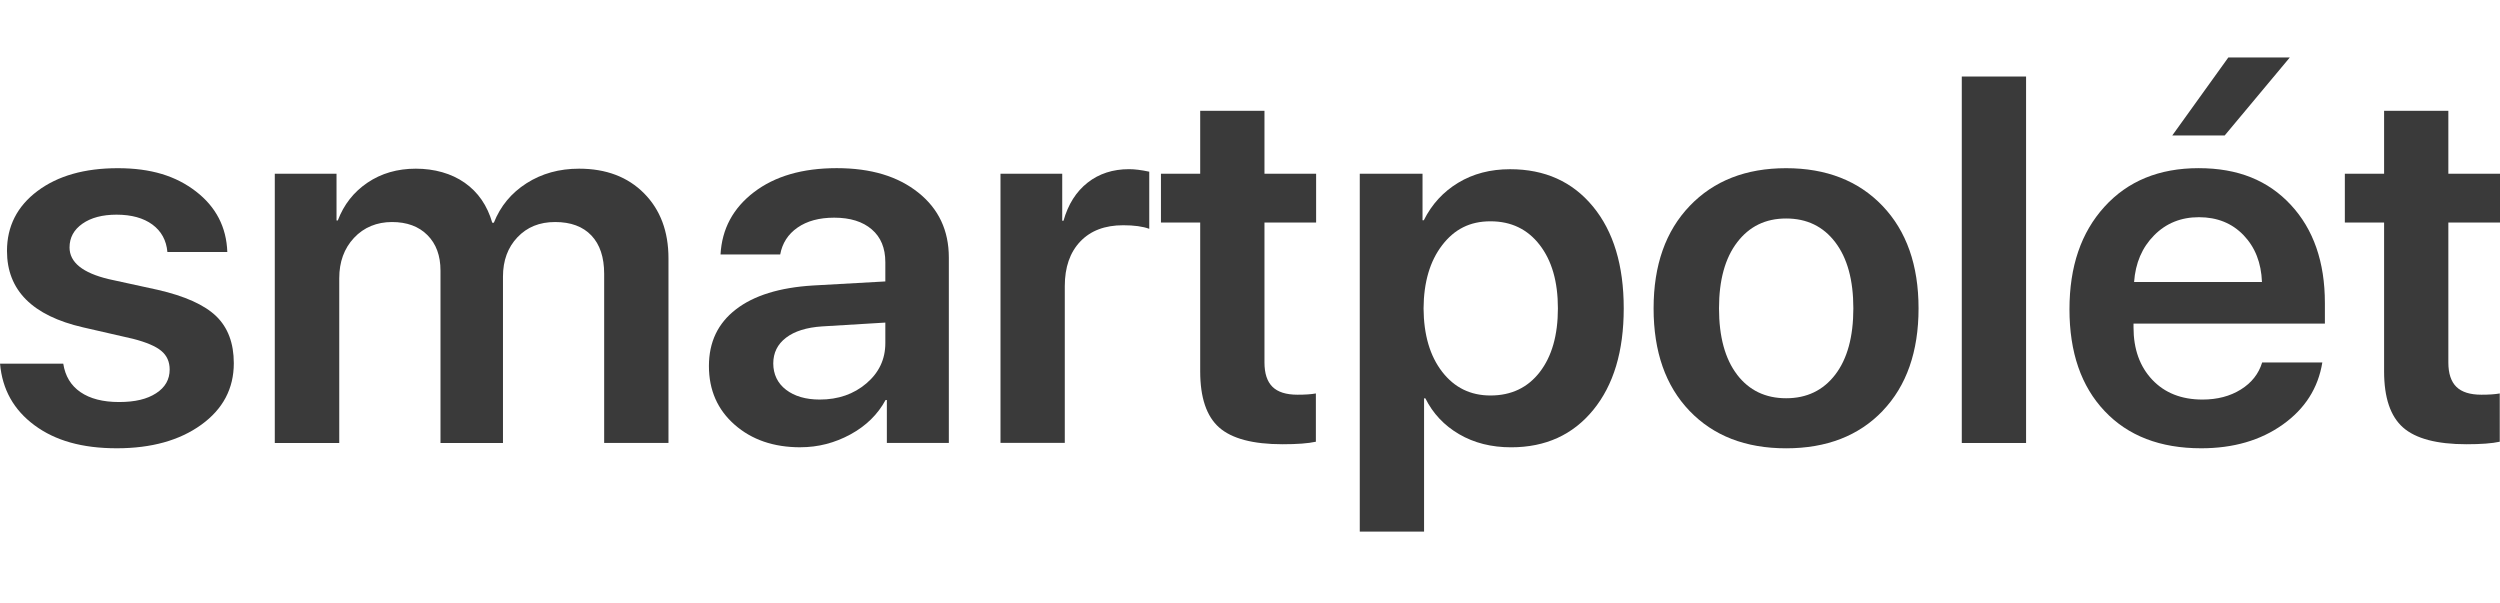 <svg width="174" height="42" viewBox="0 0 174 42" fill="none" xmlns="http://www.w3.org/2000/svg">
<path d="M0.486 17.467C0.486 15.747 1.194 14.356 2.609 13.295C4.024 12.235 5.887 11.706 8.2 11.706C10.512 11.706 12.241 12.246 13.638 13.324C15.033 14.401 15.761 15.807 15.821 17.54H11.651C11.579 16.726 11.231 16.092 10.61 15.631C9.986 15.173 9.154 14.941 8.11 14.941C7.127 14.941 6.336 15.151 5.738 15.569C5.14 15.988 4.84 16.539 4.84 17.221C4.84 18.259 5.752 18.994 7.573 19.429L10.969 20.17C12.873 20.606 14.233 21.22 15.05 22.009C15.864 22.797 16.273 23.889 16.273 25.278C16.273 27.045 15.519 28.473 14.006 29.565C12.496 30.654 10.538 31.2 8.128 31.2C5.718 31.2 3.845 30.668 2.402 29.599C0.958 28.533 0.158 27.105 0.003 25.312H4.403C4.536 26.171 4.932 26.833 5.6 27.291C6.267 27.749 7.161 27.981 8.286 27.981C9.41 27.981 10.236 27.778 10.866 27.37C11.496 26.963 11.809 26.415 11.809 25.719C11.809 25.176 11.614 24.743 11.225 24.421C10.837 24.096 10.178 23.818 9.258 23.581L5.79 22.786C2.252 21.974 0.486 20.201 0.486 17.467Z" fill="#3A3A3A"/>
<path d="M19.125 30.832V12.094H23.422V15.346H23.511C23.931 14.237 24.619 13.361 25.579 12.713C26.537 12.066 27.659 11.74 28.941 11.74C30.224 11.74 31.418 12.068 32.347 12.722C33.276 13.375 33.914 14.302 34.262 15.504H34.371C34.826 14.351 35.585 13.434 36.646 12.755C37.708 12.077 38.927 11.74 40.305 11.74C42.185 11.74 43.693 12.312 44.826 13.454C45.959 14.597 46.526 16.107 46.526 17.979V30.829H42.05V19.059C42.05 17.905 41.754 17.015 41.162 16.39C40.569 15.764 39.727 15.453 38.636 15.453C37.547 15.453 36.684 15.807 36.014 16.514C35.343 17.221 35.007 18.134 35.007 19.254V30.832H30.658V18.83C30.658 17.792 30.356 16.972 29.75 16.364C29.146 15.756 28.32 15.453 27.279 15.453C26.238 15.453 25.32 15.821 24.636 16.559C23.951 17.294 23.612 18.23 23.612 19.362V30.832H19.137H19.125Z" fill="#3A3A3A"/>
<path d="M55.706 31.131C53.848 31.131 52.323 30.608 51.13 29.559C49.936 28.51 49.341 27.15 49.341 25.476C49.341 23.801 49.968 22.5 51.219 21.533C52.47 20.566 54.259 20.012 56.586 19.87L61.619 19.588V18.244C61.619 17.266 61.305 16.505 60.675 15.965C60.045 15.422 59.174 15.15 58.061 15.15C57.02 15.15 56.169 15.38 55.507 15.841C54.848 16.299 54.446 16.924 54.302 17.713H50.149C50.244 15.934 51.02 14.486 52.476 13.374C53.931 12.263 55.852 11.703 58.236 11.703C60.621 11.703 62.487 12.269 63.908 13.4C65.329 14.531 66.039 16.038 66.039 17.925V30.826H61.725V27.84H61.636C61.095 28.841 60.281 29.641 59.191 30.235C58.101 30.829 56.939 31.129 55.706 31.129V31.131ZM57.054 27.809C58.337 27.809 59.418 27.435 60.298 26.686C61.179 25.936 61.619 25.003 61.619 23.883V22.452L57.215 22.718C56.137 22.789 55.3 23.052 54.708 23.504C54.115 23.957 53.819 24.556 53.819 25.297C53.819 26.038 54.115 26.675 54.708 27.127C55.3 27.579 56.082 27.809 57.054 27.809Z" fill="#3A3A3A"/>
<path d="M69.634 30.832V12.094H73.931V15.363H74.02C74.342 14.221 74.903 13.335 75.7 12.71C76.496 12.085 77.457 11.774 78.585 11.774C78.981 11.774 79.447 11.834 79.988 11.95V15.926C79.545 15.762 78.938 15.677 78.173 15.677C76.902 15.677 75.907 16.053 75.188 16.808C74.469 17.563 74.109 18.598 74.109 19.919V30.824H69.634V30.832Z" fill="#3A3A3A"/>
<path d="M83.532 7.71H88.007V12.093H91.602V15.487H88.007V25.227C88.007 25.993 88.194 26.559 88.565 26.923C88.936 27.288 89.517 27.472 90.308 27.472C90.834 27.472 91.26 27.444 91.585 27.384V30.744C91.044 30.863 90.273 30.919 89.266 30.919C87.204 30.919 85.735 30.529 84.855 29.754C83.975 28.979 83.534 27.676 83.534 25.849V15.487H80.802V12.093H83.534V7.71H83.532Z" fill="#3A3A3A"/>
<path d="M105.103 11.777C107.524 11.777 109.445 12.643 110.872 14.376C112.298 16.107 113.012 18.471 113.012 21.463C113.012 24.455 112.304 26.802 110.889 28.533C109.474 30.264 107.57 31.132 105.172 31.132C103.806 31.132 102.601 30.83 101.559 30.222C100.518 29.614 99.733 28.782 99.204 27.722H99.115V37H94.64V12.094H99.008V15.329H99.097C99.65 14.221 100.446 13.352 101.487 12.722C102.529 12.091 103.734 11.777 105.1 11.777H105.103ZM103.737 27.526C105.186 27.526 106.331 26.981 107.171 25.892C108.01 24.803 108.43 23.327 108.43 21.463C108.43 19.6 108.007 18.14 107.162 17.046C106.316 15.951 105.175 15.403 103.737 15.403C102.299 15.403 101.226 15.957 100.374 17.066C99.523 18.174 99.092 19.639 99.08 21.466C99.092 23.304 99.523 24.775 100.374 25.875C101.226 26.978 102.345 27.526 103.737 27.526Z" fill="#3A3A3A"/>
<path d="M131.037 28.595C129.372 30.334 127.132 31.202 124.313 31.202C121.495 31.202 119.257 30.334 117.589 28.595C115.924 26.856 115.09 24.48 115.09 21.463C115.09 18.445 115.93 16.081 117.606 14.33C119.283 12.58 121.518 11.706 124.31 11.706C127.103 11.706 129.352 12.58 131.023 14.33C132.694 16.081 133.531 18.456 133.531 21.463C133.531 24.469 132.697 26.856 131.032 28.595H131.037ZM120.899 26.075C121.739 27.172 122.878 27.718 124.316 27.718C125.754 27.718 126.893 27.17 127.733 26.075C128.573 24.978 128.993 23.442 128.993 21.463C128.993 19.483 128.573 17.962 127.733 16.859C126.893 15.756 125.754 15.207 124.316 15.207C122.878 15.207 121.754 15.759 120.911 16.859C120.065 17.962 119.643 19.494 119.643 21.463C119.643 23.431 120.063 24.981 120.902 26.075H120.899Z" fill="#3A3A3A"/>
<path d="M136.54 30.832V5.326H141.015V30.832H136.54Z" fill="#3A3A3A"/>
<path d="M157.446 25.227H161.634C161.346 27.006 160.429 28.448 158.884 29.548C157.337 30.651 155.444 31.2 153.204 31.2C150.351 31.2 148.11 30.337 146.48 28.609C144.849 26.884 144.035 24.523 144.035 21.531C144.035 18.539 144.846 16.18 146.471 14.39C148.096 12.6 150.279 11.704 153.023 11.704C155.766 11.704 157.857 12.555 159.439 14.257C161.021 15.96 161.812 18.236 161.812 21.09V22.521H148.493V22.786C148.493 24.294 148.927 25.507 149.796 26.429C150.664 27.348 151.829 27.809 153.293 27.809C154.323 27.809 155.214 27.577 155.962 27.11C156.71 26.644 157.205 26.019 157.446 25.227ZM153.043 15.117C151.798 15.117 150.756 15.538 149.925 16.381C149.091 17.224 148.628 18.304 148.533 19.625H157.432C157.383 18.293 156.957 17.21 156.155 16.372C155.352 15.535 154.314 15.117 153.046 15.117H153.043ZM154.84 9.427H151.191L155.091 4H159.37L154.84 9.427Z" fill="#3A3A3A"/>
<path d="M165.93 7.71H170.405V12.093H174V15.487H170.405V25.227C170.405 25.993 170.592 26.559 170.963 26.923C171.334 27.288 171.915 27.472 172.706 27.472C173.232 27.472 173.658 27.444 173.983 27.384V30.744C173.442 30.863 172.671 30.919 171.665 30.919C169.603 30.919 168.133 30.529 167.253 29.754C166.373 28.979 165.933 27.676 165.933 25.849V15.487H163.201V12.093H165.933V7.71H165.93Z" fill="#3A3A3A"/>
</svg>
